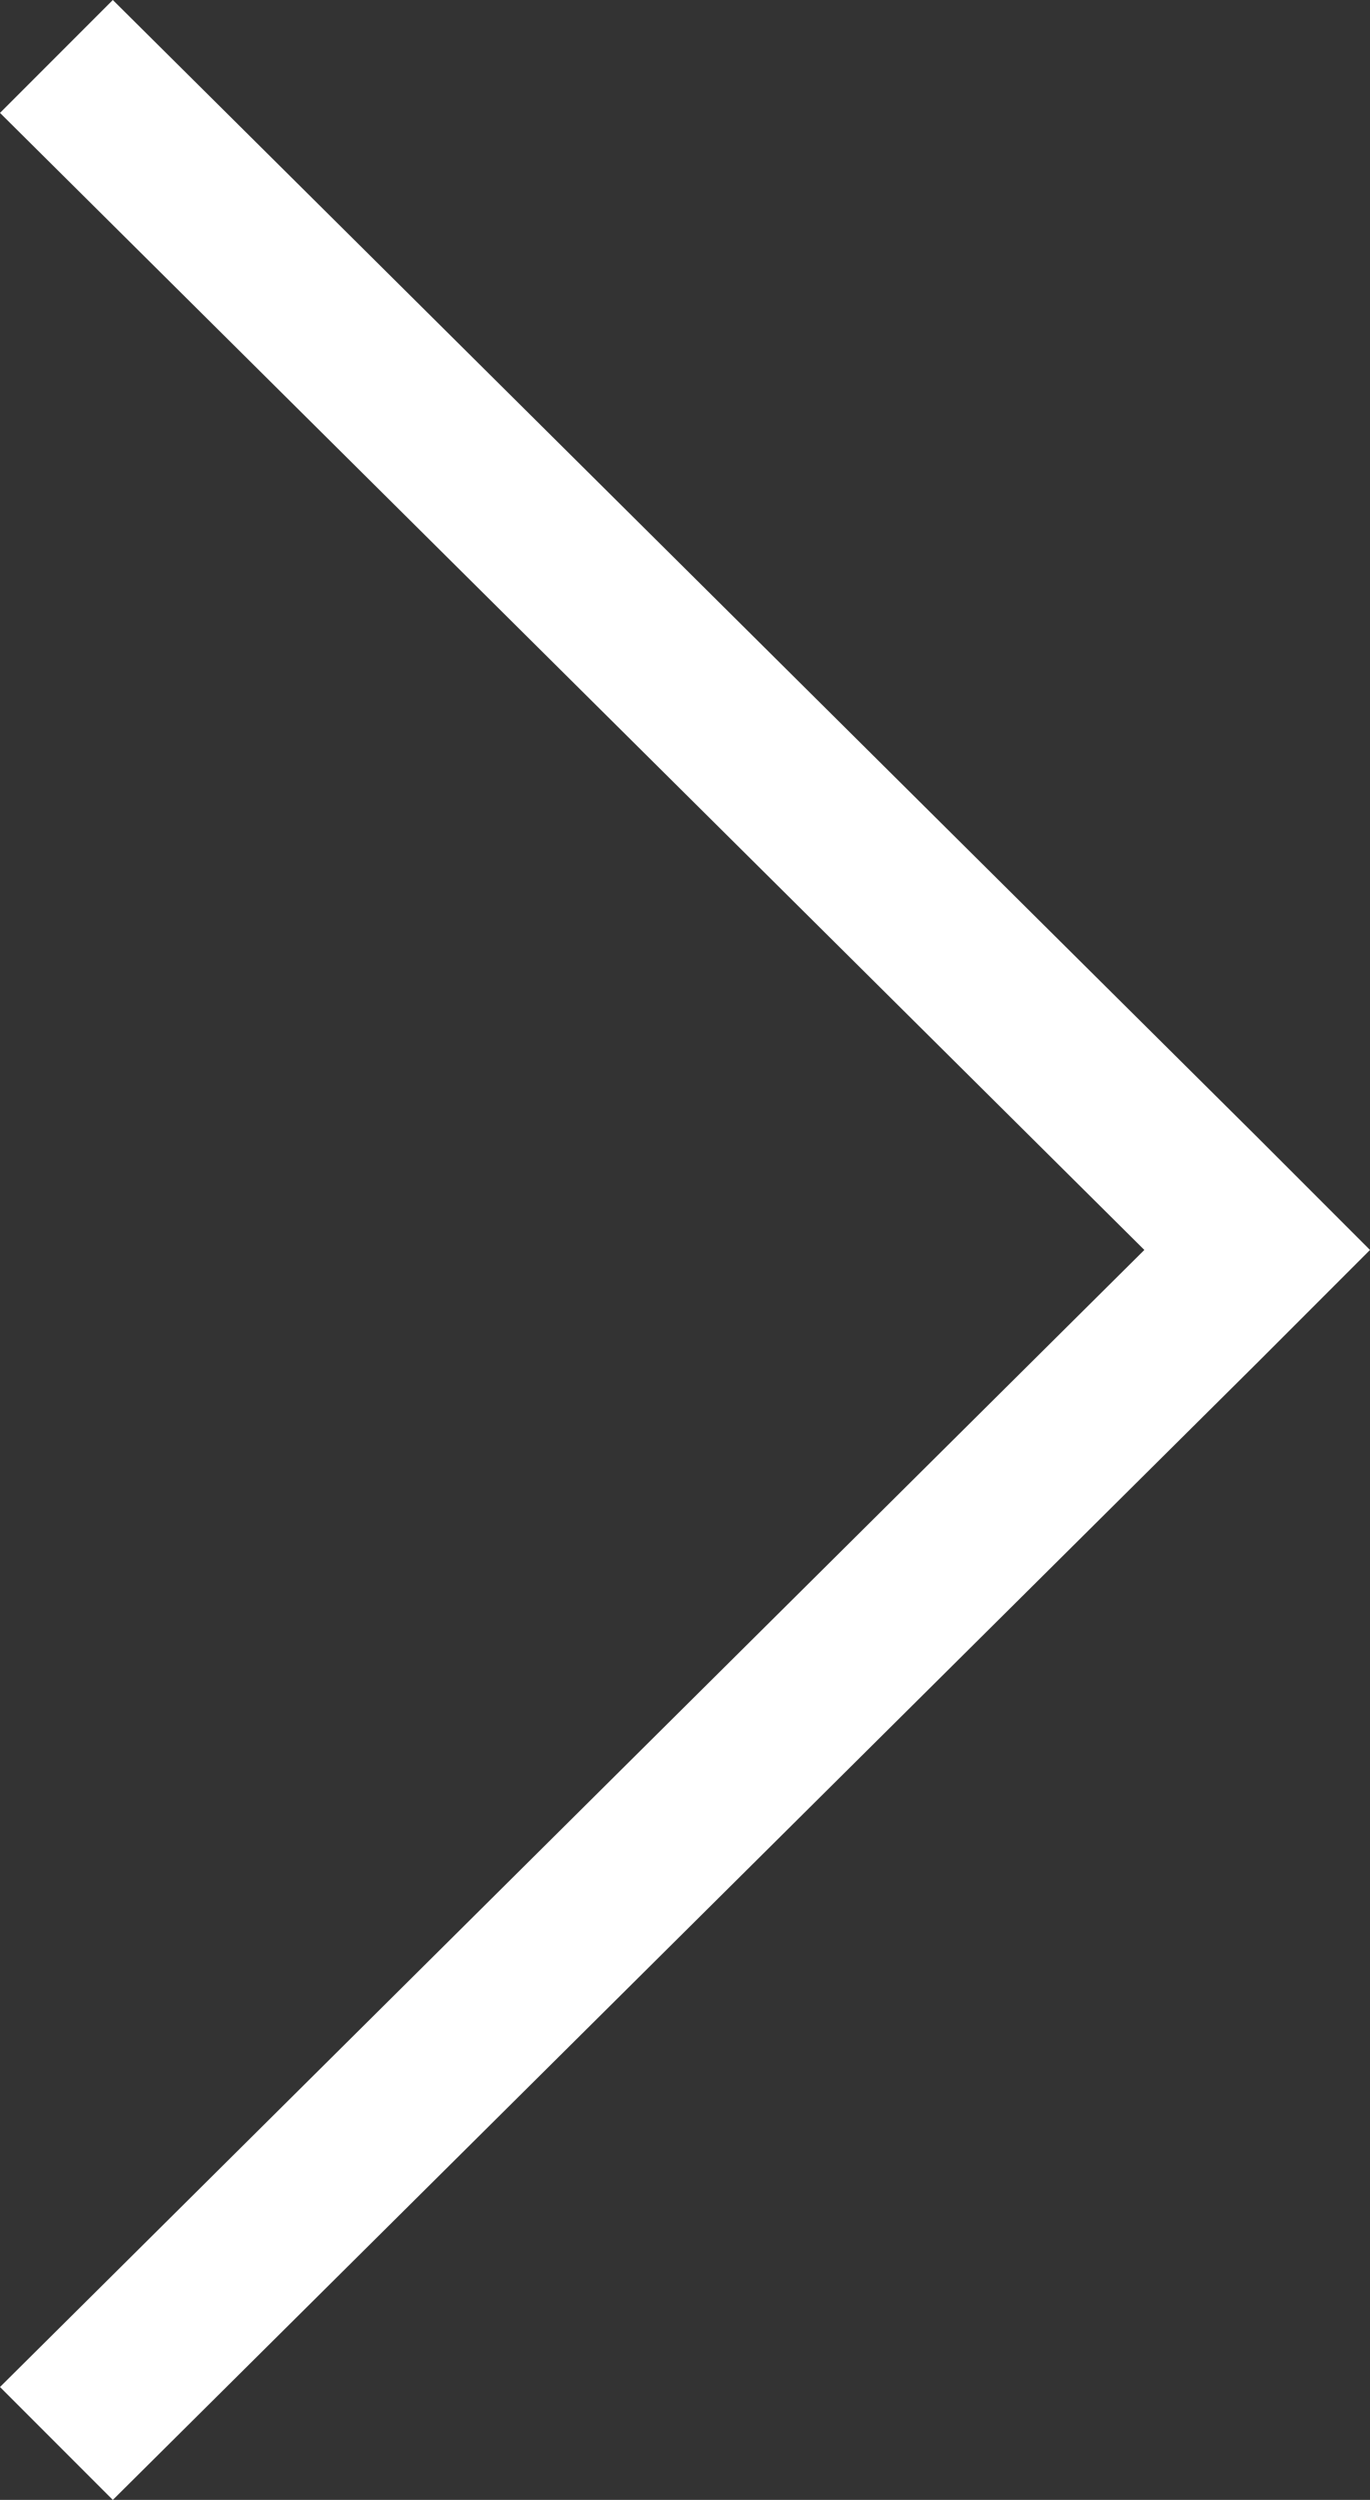 <?xml version="1.0" encoding="utf-8"?>
<!-- Generator: Adobe Illustrator 22.0.1, SVG Export Plug-In . SVG Version: 6.00 Build 0)  -->
<svg version="1.1" id="Layer_1" xmlns="http://www.w3.org/2000/svg" xmlns:xlink="http://www.w3.org/1999/xlink" x="0px" y="0px"
	 viewBox="0 0 17 31" style="enable-background:new 0 0 17 31;" xml:space="preserve">
<rect x="0" y="0" width="17" height="31" fill="#333333" stroke="none"/>
<style type="text/css">
	.st0{fill:#FFFFFF;}
</style>
<path id="icon-arrow-right.svg" class="st0" d="M14.2,15.5L0,1.4L1.4,0l14.2,14.1l1.4,1.4l-1.4,1.4L1.4,31L0,29.6L14.2,15.5z"/>
</svg>
